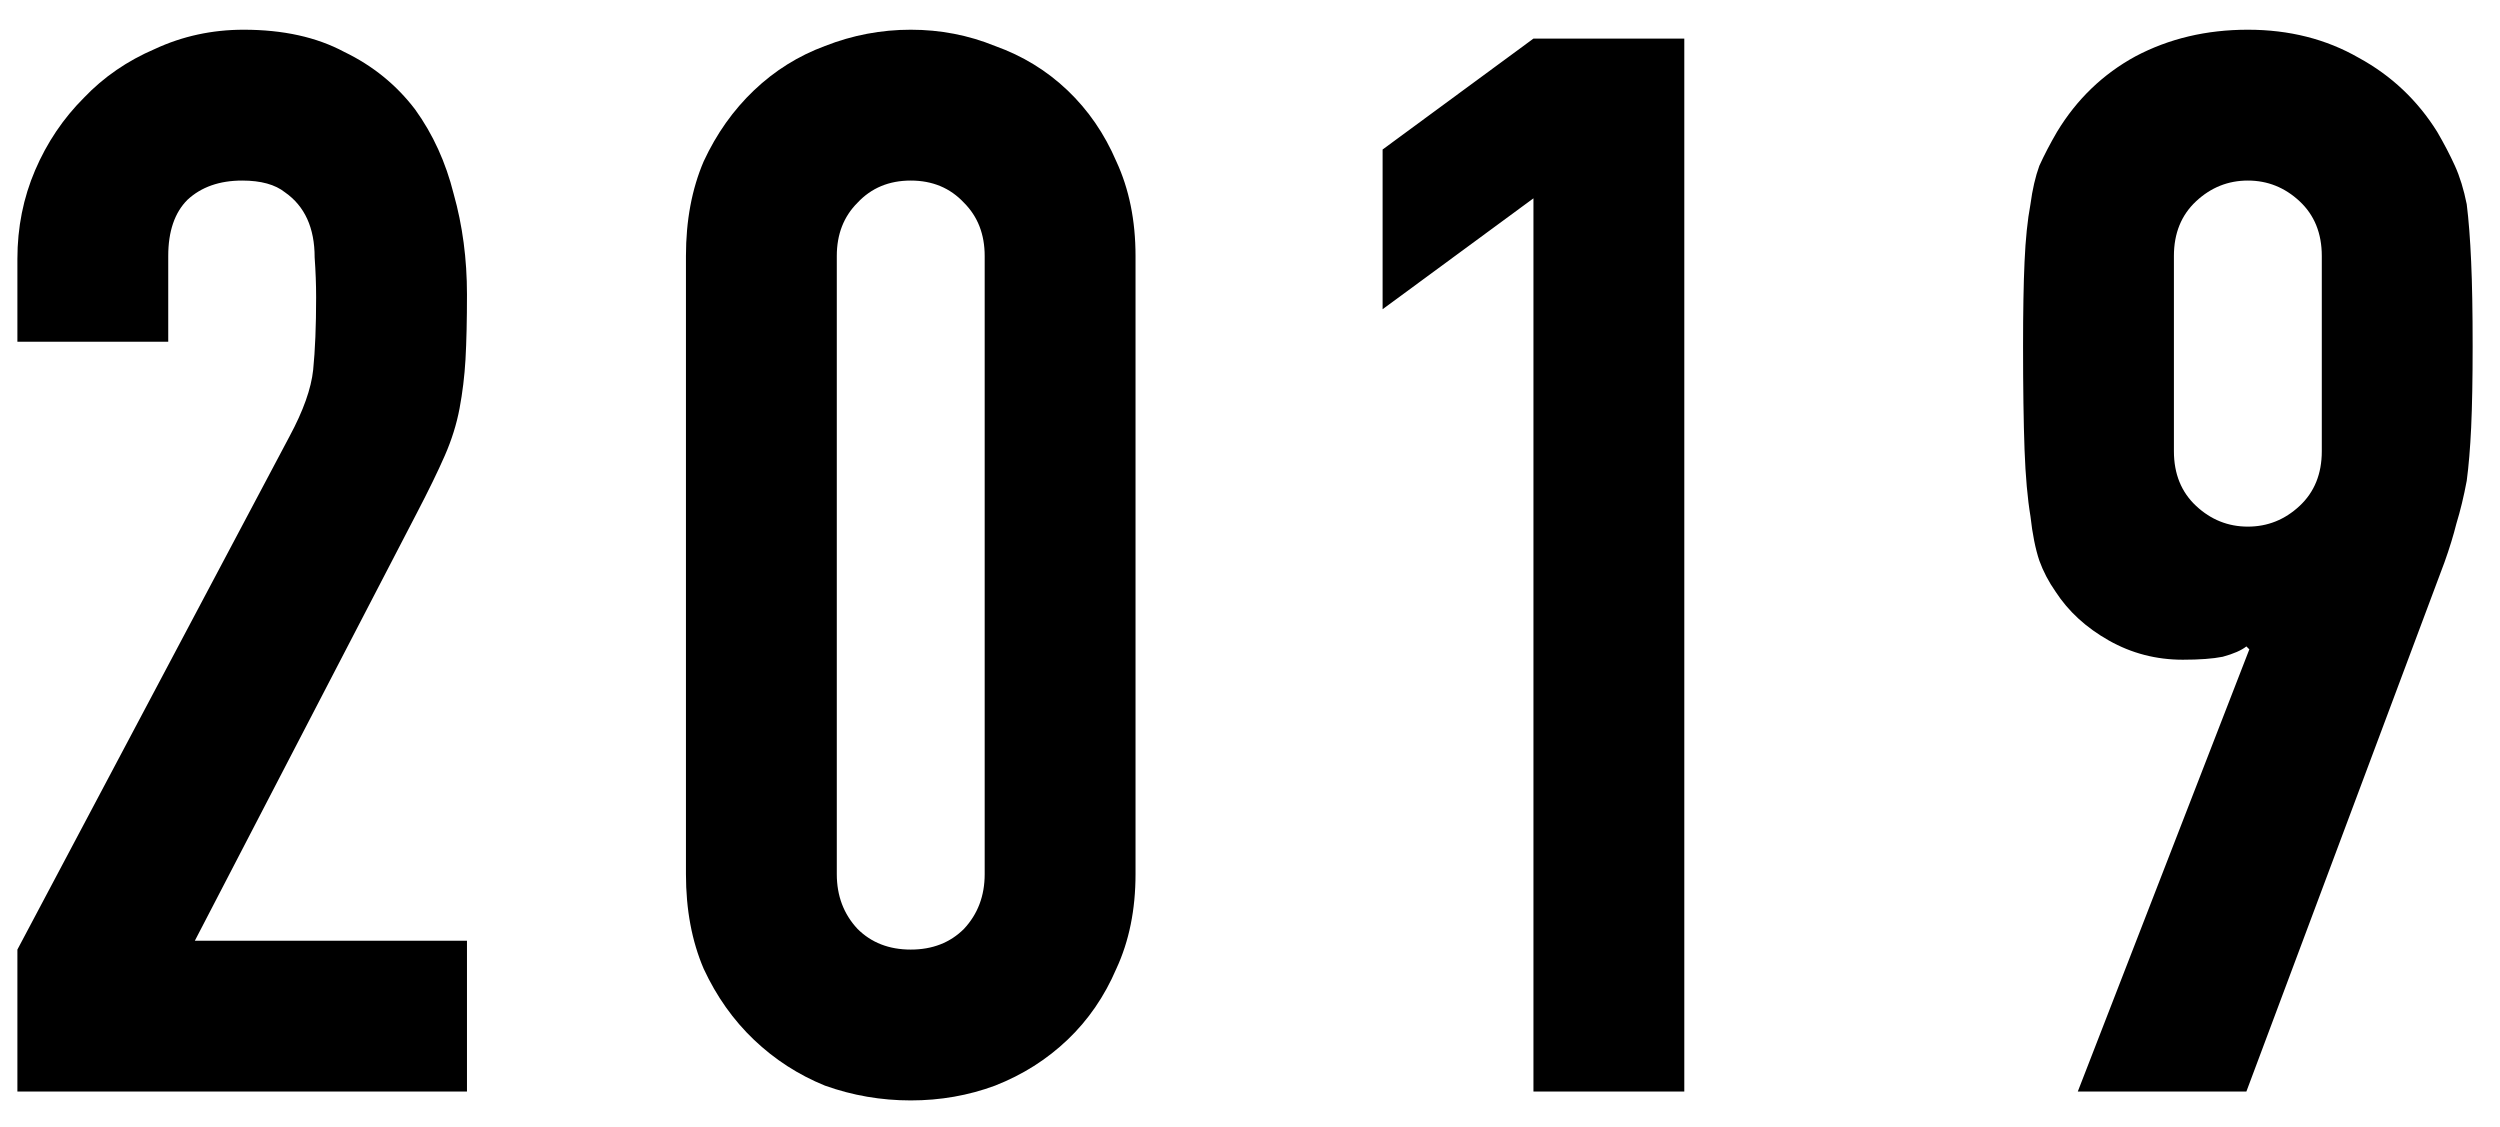 <svg width="71" height="32" viewBox="0 0 71 32" fill="none" xmlns="http://www.w3.org/2000/svg">
<path d="M59.009 31L63.881 18.442L63.797 18.358C63.657 18.47 63.433 18.568 63.125 18.652C62.845 18.708 62.467 18.736 61.991 18.736C61.235 18.736 60.535 18.554 59.891 18.19C59.247 17.826 58.743 17.364 58.379 16.804C58.183 16.524 58.029 16.23 57.917 15.922C57.805 15.586 57.721 15.166 57.665 14.662C57.581 14.158 57.525 13.528 57.497 12.772C57.469 11.988 57.455 11.008 57.455 9.832C57.455 8.852 57.469 8.054 57.497 7.438C57.525 6.794 57.581 6.248 57.665 5.8C57.721 5.38 57.805 5.016 57.917 4.708C58.057 4.4 58.225 4.078 58.421 3.742C58.981 2.818 59.723 2.104 60.647 1.6C61.599 1.096 62.663 0.844 63.839 0.844C65.015 0.844 66.065 1.11 66.989 1.642C67.913 2.146 68.655 2.846 69.215 3.742C69.411 4.078 69.579 4.4 69.719 4.708C69.859 5.016 69.971 5.38 70.055 5.8C70.111 6.248 70.153 6.794 70.181 7.438C70.209 8.054 70.223 8.852 70.223 9.832C70.223 10.756 70.209 11.526 70.181 12.142C70.153 12.73 70.111 13.234 70.055 13.654C69.971 14.102 69.873 14.508 69.761 14.872C69.677 15.208 69.565 15.572 69.425 15.964L63.797 31H59.009ZM61.739 12.814C61.739 13.458 61.949 13.976 62.369 14.368C62.789 14.76 63.279 14.956 63.839 14.956C64.399 14.956 64.889 14.76 65.309 14.368C65.729 13.976 65.939 13.458 65.939 12.814V7.27C65.939 6.626 65.729 6.108 65.309 5.716C64.889 5.324 64.399 5.128 63.839 5.128C63.279 5.128 62.789 5.324 62.369 5.716C61.949 6.108 61.739 6.626 61.739 7.27V12.814Z" fill="black"/>
<path d="M43.55 31V5.632L39.266 8.782V4.246L43.55 1.096H47.834V31H43.55Z" fill="black"/>
<path d="M19.481 7.27C19.481 6.262 19.649 5.366 19.985 4.582C20.349 3.798 20.825 3.126 21.413 2.566C22.001 2.006 22.673 1.586 23.429 1.306C24.213 0.998 25.025 0.844 25.865 0.844C26.705 0.844 27.503 0.998 28.259 1.306C29.043 1.586 29.729 2.006 30.317 2.566C30.905 3.126 31.367 3.798 31.703 4.582C32.067 5.366 32.249 6.262 32.249 7.27V24.826C32.249 25.834 32.067 26.73 31.703 27.514C31.367 28.298 30.905 28.97 30.317 29.53C29.729 30.09 29.043 30.524 28.259 30.832C27.503 31.112 26.705 31.252 25.865 31.252C25.025 31.252 24.213 31.112 23.429 30.832C22.673 30.524 22.001 30.09 21.413 29.53C20.825 28.97 20.349 28.298 19.985 27.514C19.649 26.73 19.481 25.834 19.481 24.826V7.27ZM23.765 24.826C23.765 25.442 23.961 25.96 24.353 26.38C24.745 26.772 25.249 26.968 25.865 26.968C26.481 26.968 26.985 26.772 27.377 26.38C27.769 25.96 27.965 25.442 27.965 24.826V7.27C27.965 6.654 27.769 6.15 27.377 5.758C26.985 5.338 26.481 5.128 25.865 5.128C25.249 5.128 24.745 5.338 24.353 5.758C23.961 6.15 23.765 6.654 23.765 7.27V24.826Z" fill="black"/>
<path d="M0.494 31V26.968L8.222 12.394C8.614 11.666 8.838 11.036 8.894 10.504C8.95 9.944 8.978 9.258 8.978 8.446C8.978 8.082 8.964 7.704 8.936 7.312C8.936 6.892 8.866 6.528 8.726 6.22C8.586 5.912 8.376 5.66 8.096 5.464C7.816 5.24 7.41 5.128 6.878 5.128C6.234 5.128 5.716 5.31 5.324 5.674C4.96 6.038 4.778 6.57 4.778 7.27V9.706H0.494V7.354C0.494 6.458 0.662 5.618 0.998 4.834C1.334 4.05 1.796 3.364 2.384 2.776C2.944 2.188 3.616 1.726 4.4 1.39C5.184 1.026 6.024 0.844 6.92 0.844C8.04 0.844 8.992 1.054 9.776 1.474C10.588 1.866 11.26 2.412 11.792 3.112C12.296 3.812 12.66 4.61 12.884 5.506C13.136 6.402 13.262 7.354 13.262 8.362C13.262 9.09 13.248 9.706 13.22 10.21C13.192 10.686 13.136 11.148 13.052 11.596C12.968 12.044 12.828 12.492 12.632 12.94C12.436 13.388 12.17 13.934 11.834 14.578L5.534 26.716H13.262V31H0.494Z" fill="black"/>
</svg>
